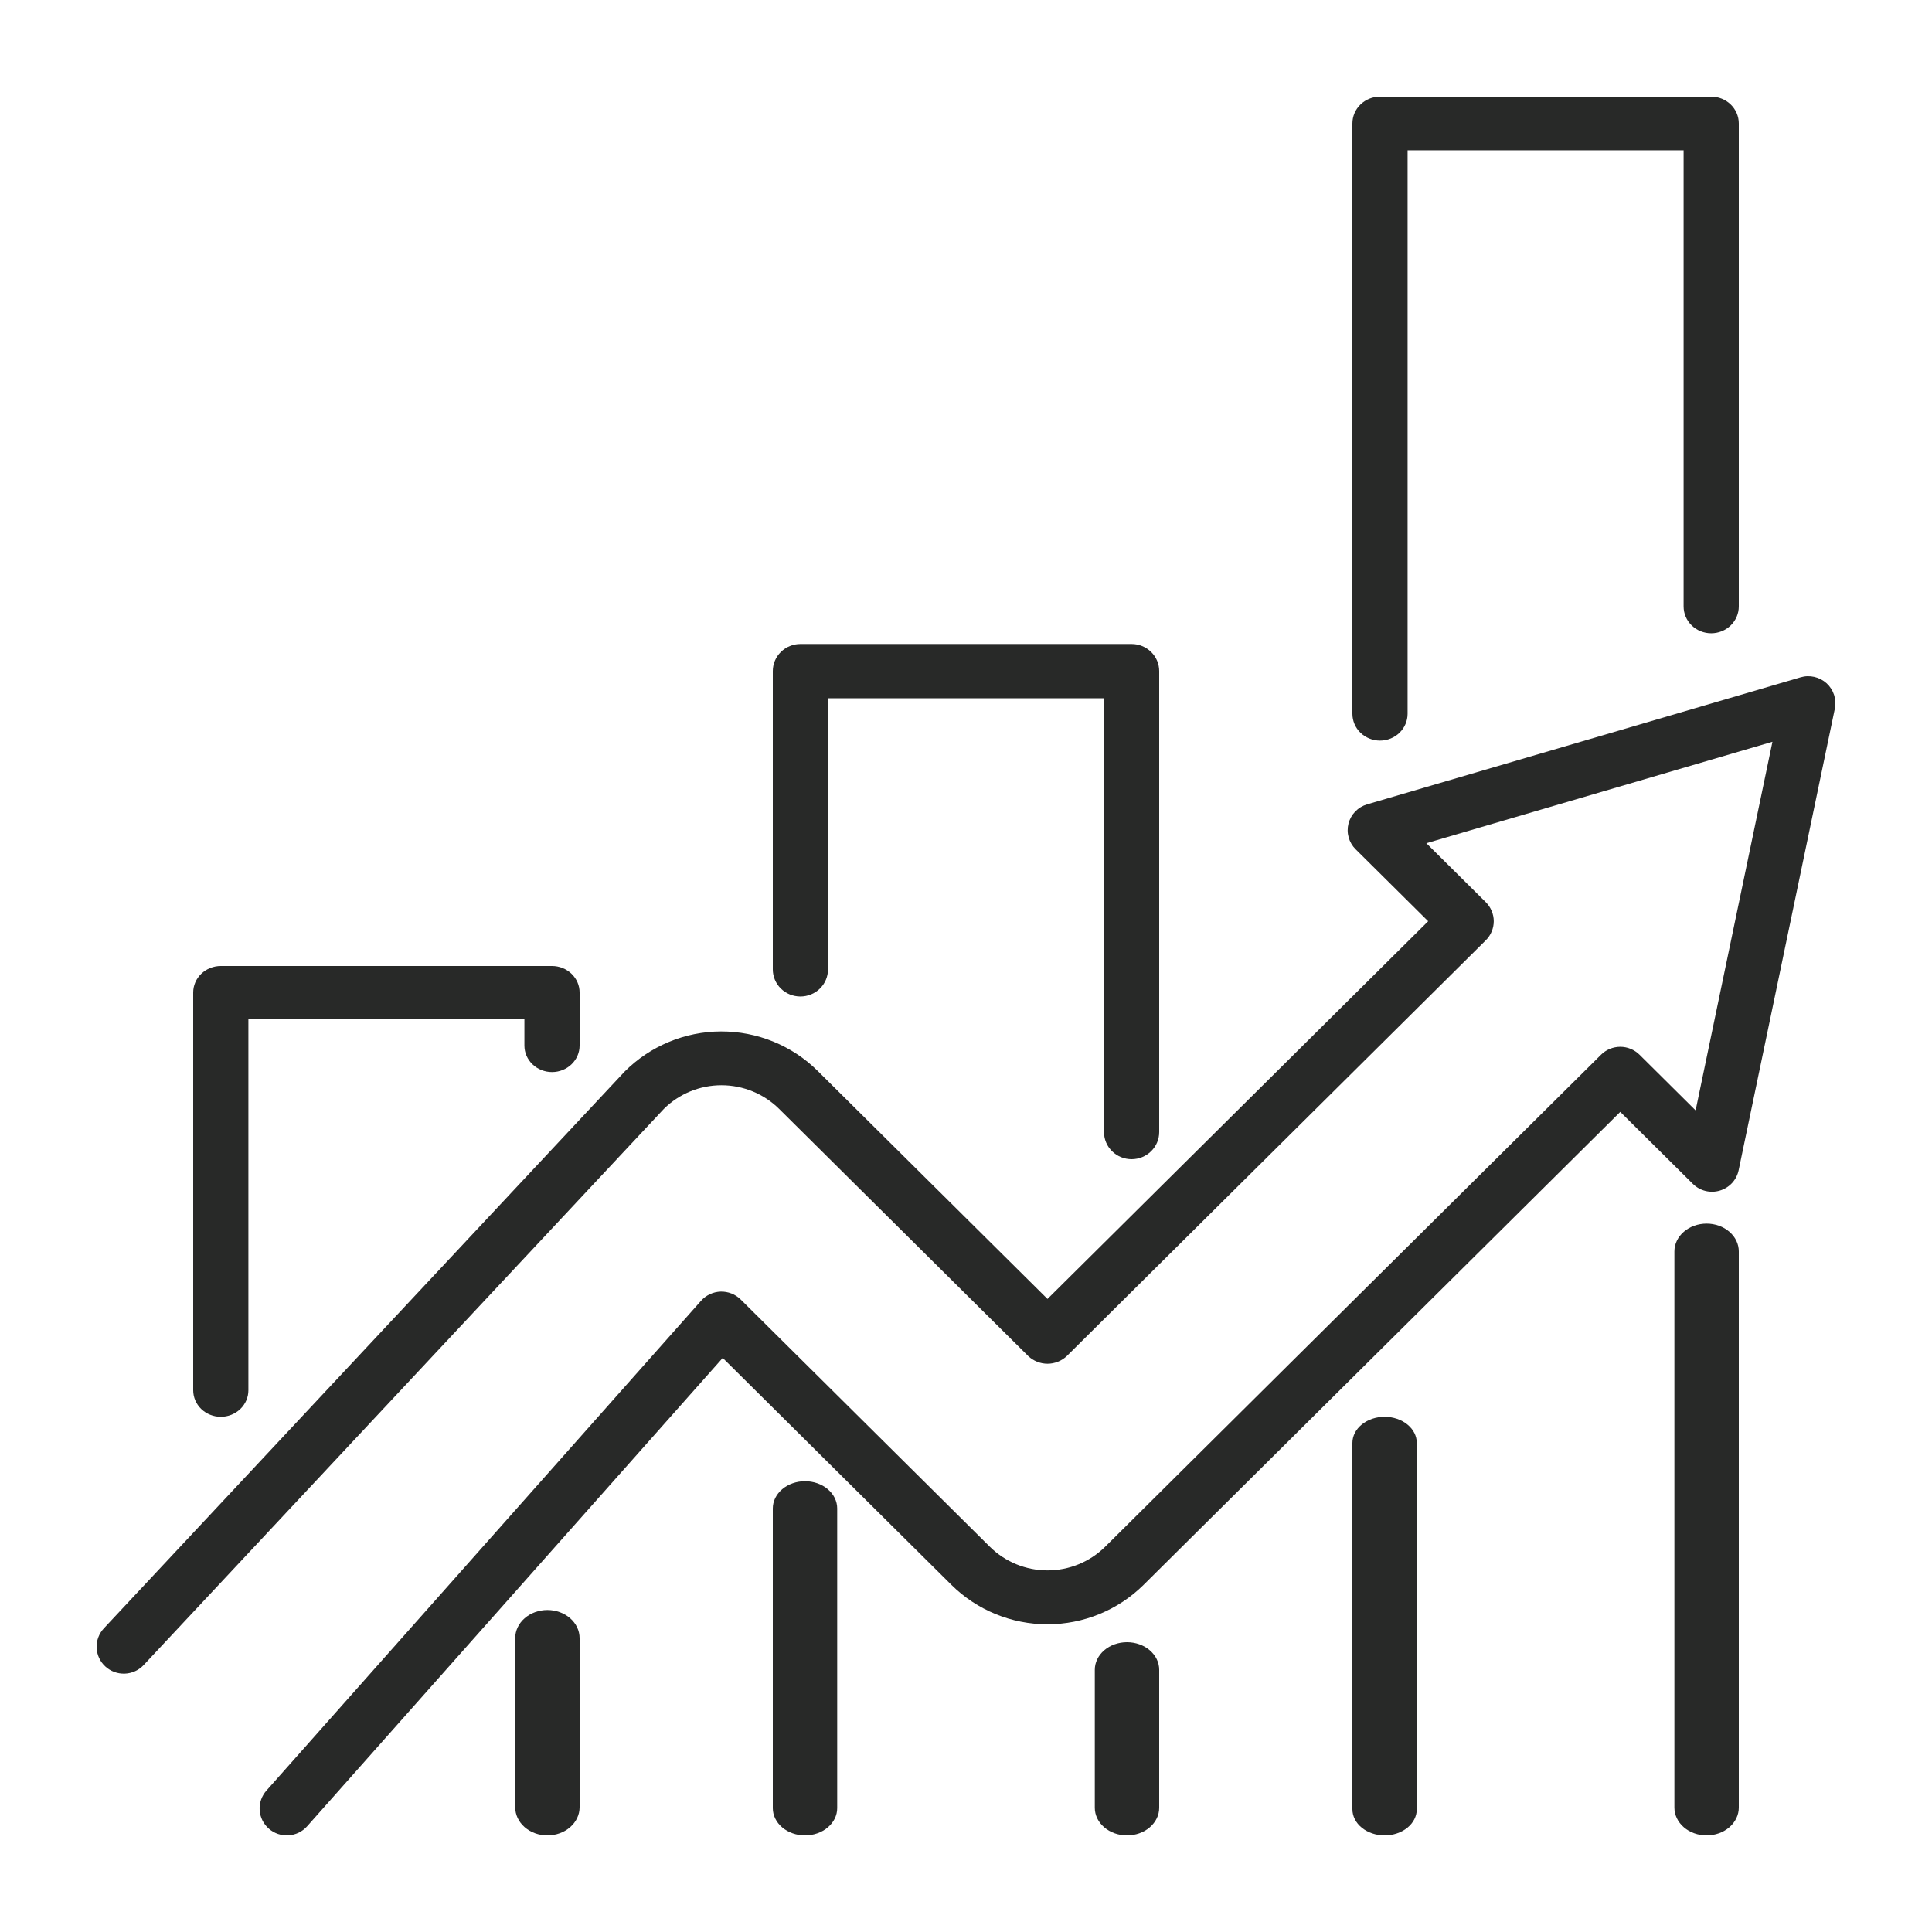 <svg width="60" height="60" viewBox="0 0 60 60" fill="none" xmlns="http://www.w3.org/2000/svg">
<path d="M56.728 21.221C56.62 21.123 56.489 21.054 56.347 21.022C56.205 20.989 56.057 20.993 55.917 21.035L42.458 24.98C42.317 25.021 42.19 25.098 42.089 25.202C41.987 25.307 41.915 25.436 41.879 25.576C41.843 25.717 41.844 25.864 41.883 26.005C41.922 26.145 41.996 26.272 42.1 26.375L44.353 28.61L32.531 40.34L25.389 33.253C24.995 32.864 24.527 32.556 24.012 32.346C23.498 32.137 22.947 32.03 22.39 32.032C21.834 32.034 21.284 32.145 20.771 32.359C20.258 32.572 19.793 32.884 19.401 33.276L3.225 50.57C3.15 50.651 3.091 50.745 3.053 50.848C3.014 50.952 2.996 51.061 3.001 51.171C3.009 51.393 3.106 51.602 3.27 51.753C3.434 51.904 3.652 51.984 3.875 51.976C4.099 51.968 4.31 51.872 4.462 51.709L20.616 34.438C21.091 33.967 21.735 33.703 22.406 33.703C23.077 33.703 23.721 33.967 24.196 34.437L31.935 42.116C32.096 42.267 32.309 42.352 32.531 42.352C32.753 42.352 32.967 42.267 33.128 42.116L46.142 29.202C46.221 29.124 46.283 29.032 46.325 28.93C46.368 28.829 46.39 28.72 46.39 28.61C46.39 28.5 46.368 28.391 46.325 28.29C46.283 28.188 46.221 28.096 46.142 28.018L44.297 26.187L55.045 23.036L52.659 34.484L50.916 32.754C50.837 32.676 50.744 32.615 50.642 32.573C50.54 32.531 50.43 32.509 50.319 32.509C50.208 32.509 50.099 32.531 49.996 32.573C49.894 32.615 49.801 32.676 49.723 32.754L34.321 48.036C33.846 48.506 33.202 48.77 32.531 48.77C31.86 48.77 31.216 48.506 30.741 48.036L23.003 40.357C22.921 40.276 22.824 40.213 22.717 40.171C22.609 40.129 22.495 40.109 22.379 40.112C22.264 40.116 22.151 40.143 22.047 40.192C21.942 40.241 21.849 40.31 21.773 40.396L8.273 55.61C8.2 55.692 8.144 55.788 8.108 55.892C8.072 55.996 8.057 56.106 8.064 56.216C8.078 56.438 8.181 56.645 8.349 56.791C8.517 56.938 8.736 57.012 8.96 56.998C9.183 56.984 9.392 56.883 9.539 56.716L22.445 42.172L29.548 49.22C30.34 50.004 31.413 50.444 32.531 50.444C33.65 50.443 34.722 50.004 35.514 49.22L50.319 34.53L52.572 36.765C52.68 36.872 52.814 36.948 52.962 36.985C53.11 37.022 53.264 37.019 53.41 36.975C53.556 36.932 53.688 36.85 53.791 36.739C53.893 36.628 53.964 36.491 53.995 36.343L56.983 22.007C57.012 21.866 57.004 21.719 56.959 21.581C56.915 21.443 56.835 21.32 56.728 21.221Z" fill="#282928"/>
<path d="M17 50C16.735 50 16.48 50.092 16.293 50.256C16.105 50.42 16 50.643 16 50.875V56.125C16 56.357 16.105 56.58 16.293 56.744C16.48 56.908 16.735 57 17 57C17.265 57 17.52 56.908 17.707 56.744C17.895 56.58 18 56.357 18 56.125V50.875C18 50.643 17.895 50.42 17.707 50.256C17.52 50.092 17.265 50 17 50Z" fill="#282928"/>
<path d="M6.857 44C7.084 44 7.302 43.913 7.463 43.759C7.624 43.604 7.714 43.395 7.714 43.176V31.647H16.286V32.471C16.286 32.689 16.376 32.898 16.537 33.053C16.698 33.207 16.916 33.294 17.143 33.294C17.37 33.294 17.588 33.207 17.749 33.053C17.91 32.898 18 32.689 18 32.471V30.823C18 30.605 17.91 30.396 17.749 30.241C17.588 30.087 17.37 30 17.143 30H6.857C6.63 30 6.412 30.087 6.251 30.241C6.09 30.396 6 30.605 6 30.823V43.176C6 43.395 6.09 43.604 6.251 43.759C6.412 43.913 6.63 44 6.857 44Z" fill="#282928"/>
<path d="M43 44C42.735 44 42.48 44.086 42.293 44.238C42.105 44.39 42 44.597 42 44.812V56.188C42 56.403 42.105 56.61 42.293 56.762C42.48 56.914 42.735 57 43 57C43.265 57 43.52 56.914 43.707 56.762C43.895 56.61 44 56.403 44 56.188V44.812C44 44.597 43.895 44.39 43.707 44.238C43.52 44.086 43.265 44 43 44Z" fill="#282928"/>
<path d="M42.857 23C43.084 23 43.303 22.912 43.463 22.756C43.624 22.6 43.714 22.388 43.714 22.167V4.667H52.286V18.833C52.286 19.054 52.376 19.266 52.537 19.423C52.697 19.579 52.916 19.667 53.143 19.667C53.37 19.667 53.588 19.579 53.749 19.423C53.91 19.266 54 19.054 54 18.833V3.833C54 3.612 53.91 3.4 53.749 3.244C53.588 3.088 53.37 3 53.143 3H42.857C42.63 3 42.412 3.088 42.251 3.244C42.09 3.4 42 3.612 42 3.833V22.167C42 22.388 42.09 22.6 42.251 22.756C42.412 22.912 42.63 23 42.857 23Z" fill="#282928"/>
<path d="M53 38C52.735 38 52.48 38.091 52.293 38.253C52.105 38.415 52 38.635 52 38.864V56.136C52 56.365 52.105 56.585 52.293 56.747C52.48 56.909 52.735 57 53 57C53.265 57 53.52 56.909 53.707 56.747C53.895 56.585 54 56.365 54 56.136V38.864C54 38.635 53.895 38.415 53.707 38.253C53.52 38.091 53.265 38 53 38Z" fill="#282928"/>
<path d="M35 51C34.735 51 34.48 51.09 34.293 51.251C34.105 51.412 34 51.63 34 51.857V56.143C34 56.37 34.105 56.588 34.293 56.749C34.48 56.91 34.735 57 35 57C35.265 57 35.52 56.91 35.707 56.749C35.895 56.588 36 56.37 36 56.143V51.857C36 51.63 35.895 51.412 35.707 51.251C35.52 51.09 35.265 51 35 51Z" fill="#282928"/>
<path d="M24.857 30.947C25.084 30.947 25.302 30.859 25.463 30.701C25.624 30.543 25.714 30.329 25.714 30.105V21.684H34.286V35.158C34.286 35.381 34.376 35.595 34.537 35.753C34.697 35.911 34.916 36 35.143 36C35.37 36 35.588 35.911 35.749 35.753C35.91 35.595 36 35.381 36 35.158V20.842C36 20.619 35.91 20.405 35.749 20.247C35.588 20.089 35.37 20 35.143 20H24.857C24.63 20 24.412 20.089 24.251 20.247C24.09 20.405 24 20.619 24 20.842V30.105C24 30.329 24.09 30.543 24.251 30.701C24.412 30.859 24.63 30.947 24.857 30.947Z" fill="#282928"/>
<path d="M25 46C24.735 46 24.48 46.089 24.293 46.248C24.105 46.407 24 46.622 24 46.846V56.154C24 56.378 24.105 56.593 24.293 56.752C24.48 56.911 24.735 57 25 57C25.265 57 25.52 56.911 25.707 56.752C25.895 56.593 26 56.378 26 56.154V46.846C26 46.622 25.895 46.407 25.707 46.248C25.52 46.089 25.265 46 25 46Z" fill="#282928"/>
</svg>
